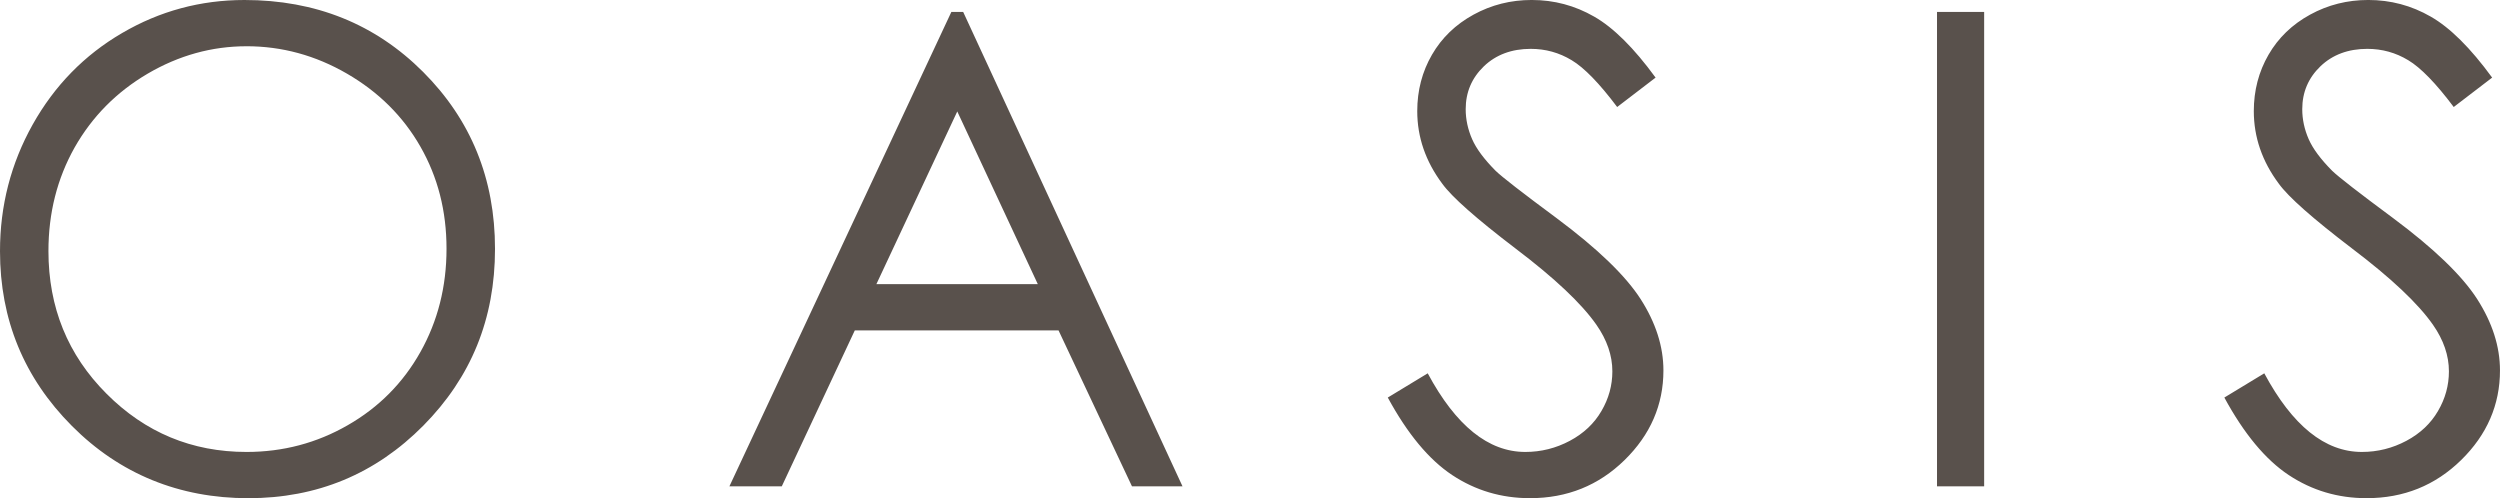 <svg xmlns="http://www.w3.org/2000/svg" id="Capa_2" data-name="Capa 2" viewBox="0 0 1403.16 279.63"><defs><style>      .cls-1 {        fill: #59514c;      }    </style></defs><g id="Capa_1-2" data-name="Capa 1"><path class="cls-1" d="M1248.44,223.13l22.42-13.6c15.8,29.42,34.05,44.13,54.76,44.13,8.88,0,17.21-2.1,24.99-6.24,7.78-4.14,13.72-9.77,17.76-16.75,4.1-6.98,6.12-14.4,6.12-22.25,0-8.9-3-17.62-9-26.21-8.27-11.81-23.34-26.08-45.32-42.71-22.05-16.81-35.77-28.93-41.16-36.41-9.37-12.55-14.03-26.15-14.03-40.73,0-11.56,2.76-22.13,8.27-31.65,5.51-9.52,13.29-17,23.34-22.5,10.05-5.5,20.89-8.22,32.65-8.22,12.49,0,24.19,3.09,35.03,9.33,10.84,6.18,22.36,17.62,34.48,34.24l-21.56,16.5c-9.98-13.29-18.5-22.07-25.54-26.27-7.04-4.26-14.7-6.37-22.97-6.37-10.72,0-19.48,3.28-26.28,9.77-6.8,6.55-10.23,14.53-10.23,24.11,0,5.75,1.23,11.37,3.61,16.81,2.39,5.44,6.8,11.31,13.17,17.74,3.43,3.34,14.88,12.24,34.24,26.58,22.91,17.06,38.65,32.2,47.16,45.43,8.51,13.29,12.8,26.64,12.8,40.05,0,19.28-7.29,36.1-21.8,50.31-14.58,14.28-32.28,21.39-53.1,21.39-16.05,0-30.62-4.33-43.67-12.98-13.05-8.65-25.11-23.18-36.14-43.51M1087.17,6.68h26.46v266.28h-26.46V6.68ZM778.91,223.13l22.42-13.6c15.8,29.42,34.05,44.13,54.76,44.13,8.88,0,17.21-2.1,24.99-6.24,7.78-4.14,13.72-9.77,17.76-16.75,4.1-6.98,6.12-14.4,6.12-22.25,0-8.9-3-17.62-9-26.21-8.27-11.81-23.34-26.08-45.32-42.71-22.05-16.81-35.77-28.93-41.16-36.41-9.37-12.55-14.03-26.15-14.03-40.73,0-11.56,2.76-22.13,8.27-31.65,5.51-9.52,13.29-17,23.34-22.5,10.05-5.5,20.89-8.22,32.65-8.22,12.49,0,24.19,3.09,35.03,9.33,10.84,6.18,22.36,17.62,34.48,34.24l-21.56,16.5c-9.98-13.29-18.5-22.07-25.54-26.27-7.04-4.26-14.7-6.37-22.97-6.37-10.72,0-19.48,3.28-26.28,9.77-6.8,6.55-10.23,14.53-10.23,24.11,0,5.75,1.23,11.37,3.61,16.81,2.39,5.44,6.8,11.31,13.17,17.74,3.43,3.34,14.88,12.24,34.24,26.58,22.91,17.06,38.65,32.2,47.16,45.43,8.51,13.29,12.8,26.64,12.8,40.05,0,19.28-7.29,36.1-21.8,50.31-14.58,14.28-32.28,21.39-53.1,21.39-16.05,0-30.62-4.33-43.67-12.98-13.05-8.65-25.11-23.18-36.14-43.51ZM537.28,62.55l-45.39,96.92h90.59l-45.2-96.92ZM540.59,6.68l123.11,266.28h-28.36l-41.22-87.52h-114.35l-40.98,87.52h-29.4L533.97,6.68h6.61ZM138.36,25.96c-19.48,0-37.97,5.13-55.49,15.39-17.46,10.26-31.11,24.04-40.98,41.41-9.8,17.43-14.7,36.78-14.7,58.16,0,31.58,10.84,58.29,32.58,80.04,21.74,21.82,47.96,32.7,78.58,32.7,20.52,0,39.44-5.01,56.84-15.02,17.46-10.01,31.05-23.73,40.79-41.1,9.74-17.37,14.64-36.65,14.64-57.92s-4.9-40.24-14.64-57.3c-9.74-17.06-23.52-30.72-41.22-40.98-17.7-10.26-36.5-15.39-56.41-15.39ZM137.2,0c39.93,0,73.38,13.47,100.27,40.36,26.89,26.89,40.36,60.02,40.36,99.33s-13.41,72.07-40.24,99.2c-26.89,27.13-59.6,40.73-98.24,40.73s-72.09-13.54-98.98-40.55C13.47,212.07,0,179.37,0,140.99c0-25.59,6.12-49.26,18.37-71.14,12.25-21.82,28.97-38.94,50.16-51.3C89.67,6.18,112.58,0,137.2,0Z"></path></g></svg>